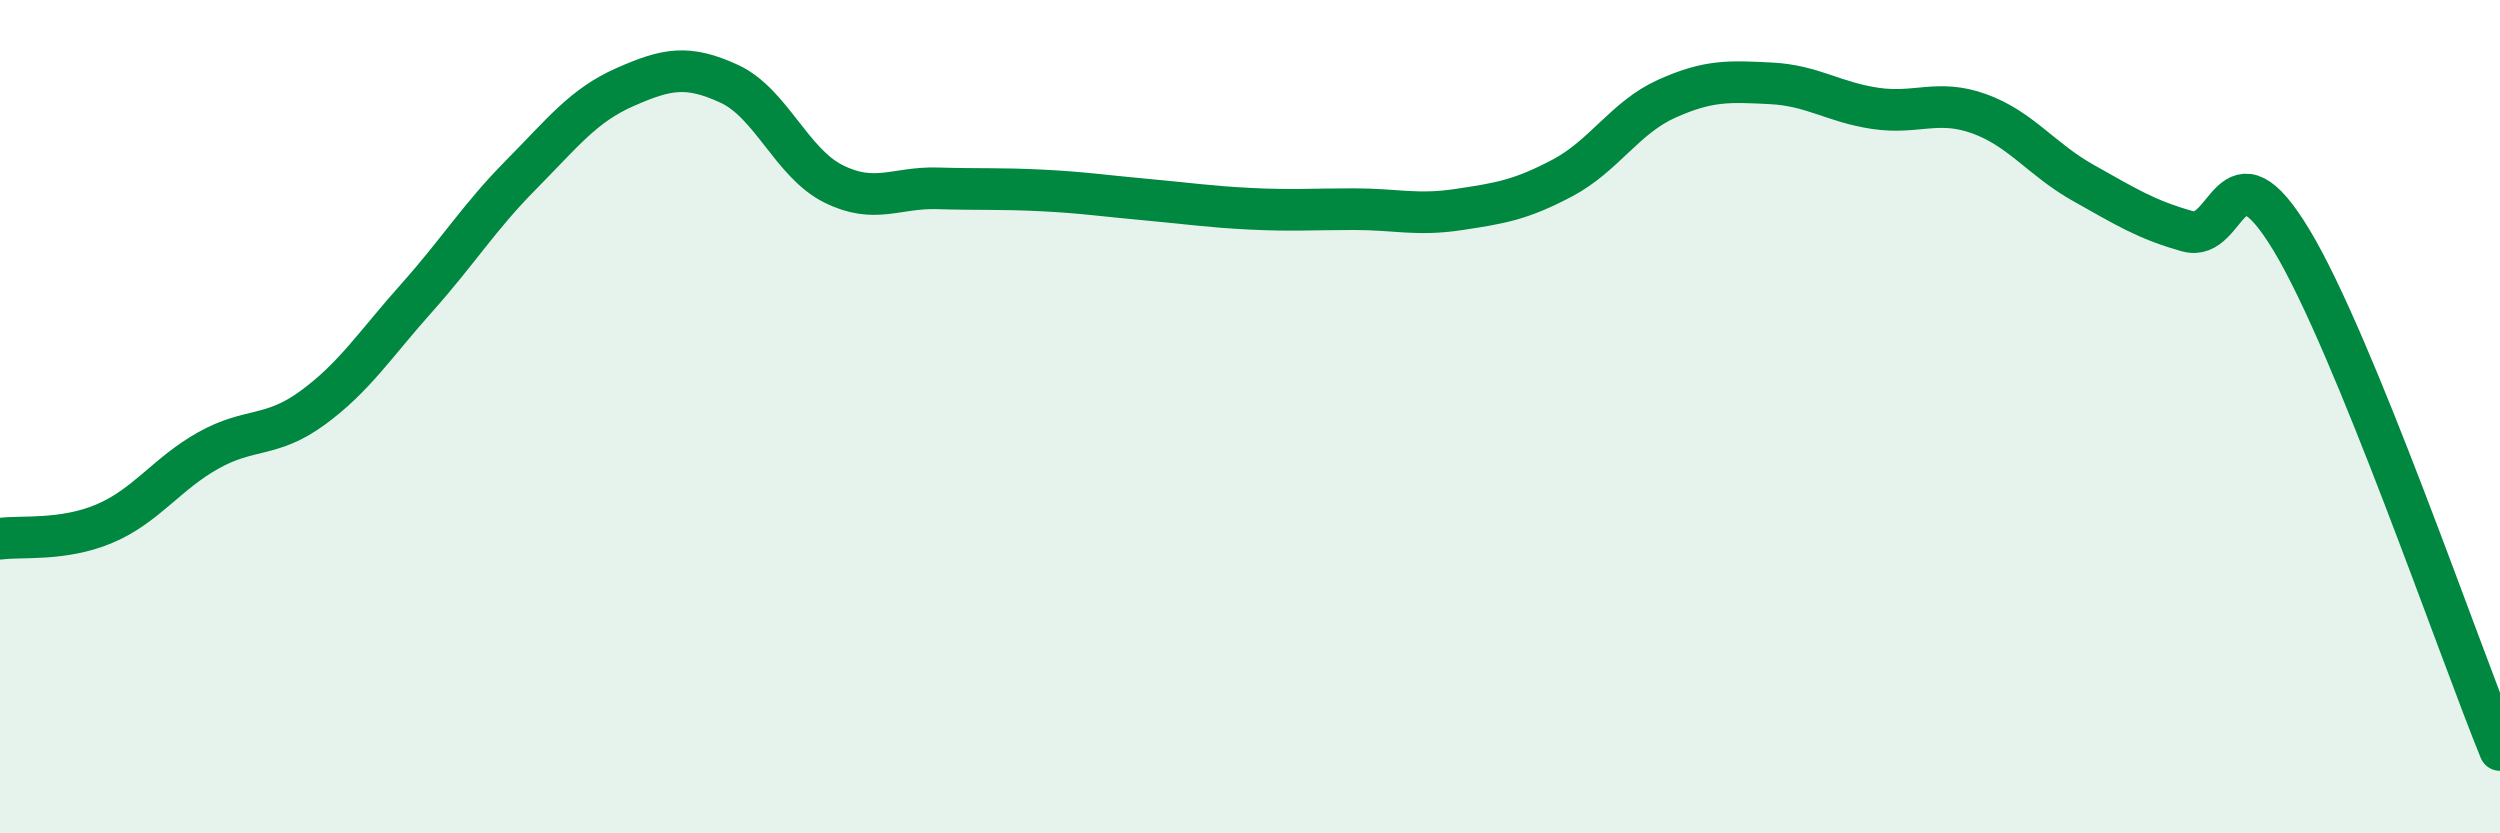 
    <svg width="60" height="20" viewBox="0 0 60 20" xmlns="http://www.w3.org/2000/svg">
      <path
        d="M 0,12.93 C 0.5,12.86 1.5,12.99 2.5,12.57 C 3.5,12.15 4,11.37 5,10.81 C 6,10.25 6.5,10.52 7.5,9.79 C 8.5,9.06 9,8.27 10,7.15 C 11,6.03 11.5,5.21 12.5,4.2 C 13.5,3.19 14,2.53 15,2.09 C 16,1.65 16.5,1.55 17.5,2.01 C 18.5,2.47 19,3.91 20,4.41 C 21,4.91 21.5,4.49 22.5,4.52 C 23.5,4.55 24,4.52 25,4.57 C 26,4.62 26.5,4.7 27.5,4.79 C 28.5,4.88 29,4.96 30,5.01 C 31,5.06 31.5,5.02 32.5,5.02 C 33.5,5.02 34,5.18 35,5.03 C 36,4.88 36.5,4.8 37.5,4.27 C 38.5,3.74 39,2.82 40,2.37 C 41,1.92 41.5,1.95 42.5,2 C 43.5,2.05 44,2.45 45,2.6 C 46,2.75 46.5,2.37 47.5,2.73 C 48.5,3.09 49,3.83 50,4.39 C 51,4.95 51.5,5.27 52.5,5.55 C 53.5,5.83 53.5,3.28 55,5.77 C 56.5,8.26 59,15.55 60,18L60 20L0 20Z"
        fill="#008740"
        opacity="0.1"
        stroke-linecap="round"
        stroke-linejoin="round"
      />
      <path
        d="M 0,12.93 C 0.5,12.86 1.5,12.99 2.5,12.57 C 3.5,12.15 4,11.37 5,10.81 C 6,10.25 6.5,10.52 7.5,9.79 C 8.5,9.06 9,8.27 10,7.15 C 11,6.03 11.5,5.21 12.5,4.2 C 13.5,3.19 14,2.53 15,2.09 C 16,1.65 16.5,1.55 17.5,2.01 C 18.5,2.47 19,3.91 20,4.41 C 21,4.91 21.5,4.49 22.5,4.52 C 23.5,4.55 24,4.52 25,4.57 C 26,4.62 26.5,4.7 27.5,4.79 C 28.5,4.88 29,4.96 30,5.01 C 31,5.06 31.5,5.02 32.5,5.02 C 33.5,5.02 34,5.18 35,5.03 C 36,4.88 36.5,4.8 37.5,4.27 C 38.5,3.74 39,2.82 40,2.37 C 41,1.92 41.5,1.95 42.5,2 C 43.5,2.05 44,2.45 45,2.6 C 46,2.75 46.5,2.37 47.5,2.73 C 48.5,3.09 49,3.83 50,4.39 C 51,4.95 51.5,5.27 52.5,5.55 C 53.5,5.83 53.5,3.28 55,5.77 C 56.5,8.26 59,15.55 60,18"
        stroke="#008740"
        stroke-width="1"
        fill="none"
        stroke-linecap="round"
        stroke-linejoin="round"
      />
    </svg>
  